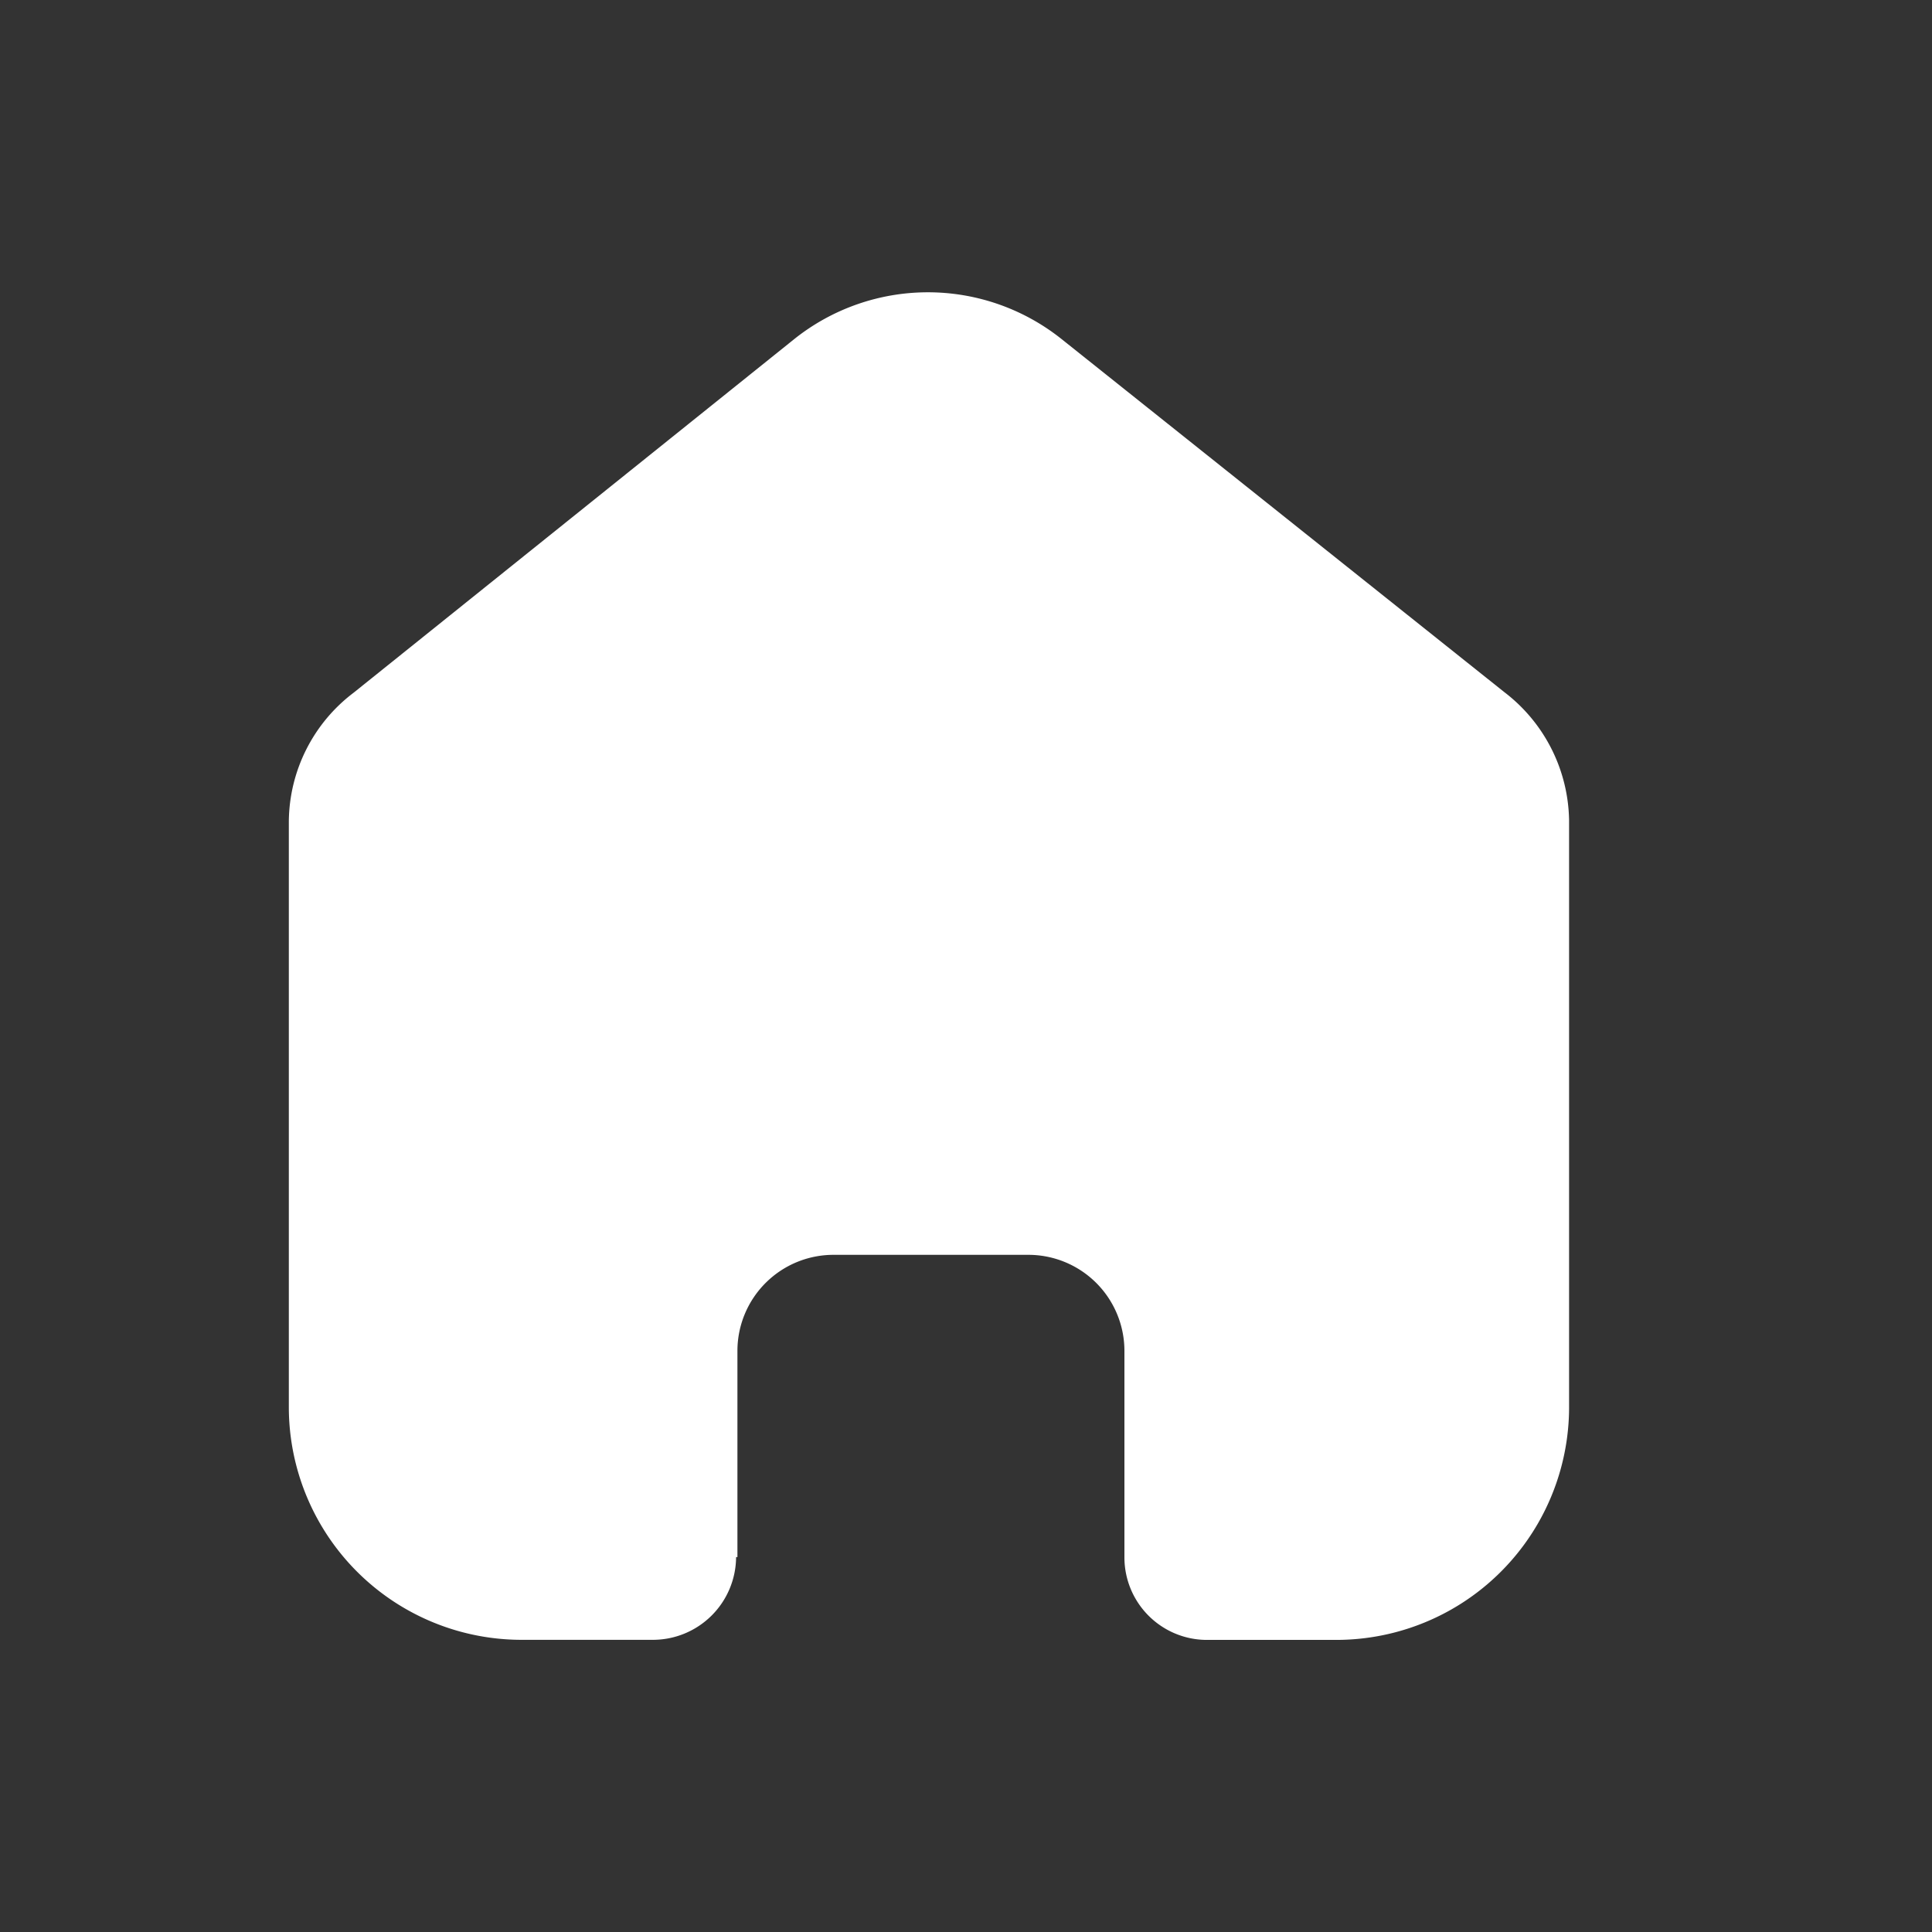<svg id="home-active" xmlns="http://www.w3.org/2000/svg" width="26" height="26" viewBox="0 0 26 26">
  <rect x="0" y="0" width="26" height="26" fill="#333333" stroke="none"/>
  <rect id="Rectangle_2017" data-name="Rectangle 2017" width="26" height="26" fill="#1f58a6" opacity="0"/>
  <path id="home" d="M6.037,17.021V14.24a1.293,1.293,0,0,1,1.291-1.287H9.945a1.293,1.293,0,0,1,1.3,1.287h0V17.03a1.111,1.111,0,0,0,1.09,1.105h1.745a3.133,3.133,0,0,0,3.149-3.118h0V7.107a2.212,2.212,0,0,0-.872-1.727L10.389.621a2.884,2.884,0,0,0-3.577,0L.872,5.388A2.195,2.195,0,0,0,0,7.116v7.9a3.133,3.133,0,0,0,3.149,3.118H4.894a1.12,1.12,0,0,0,1.125-1.114h0" transform="translate(3.887 3.934)" fill="#fff"/>
</svg>
